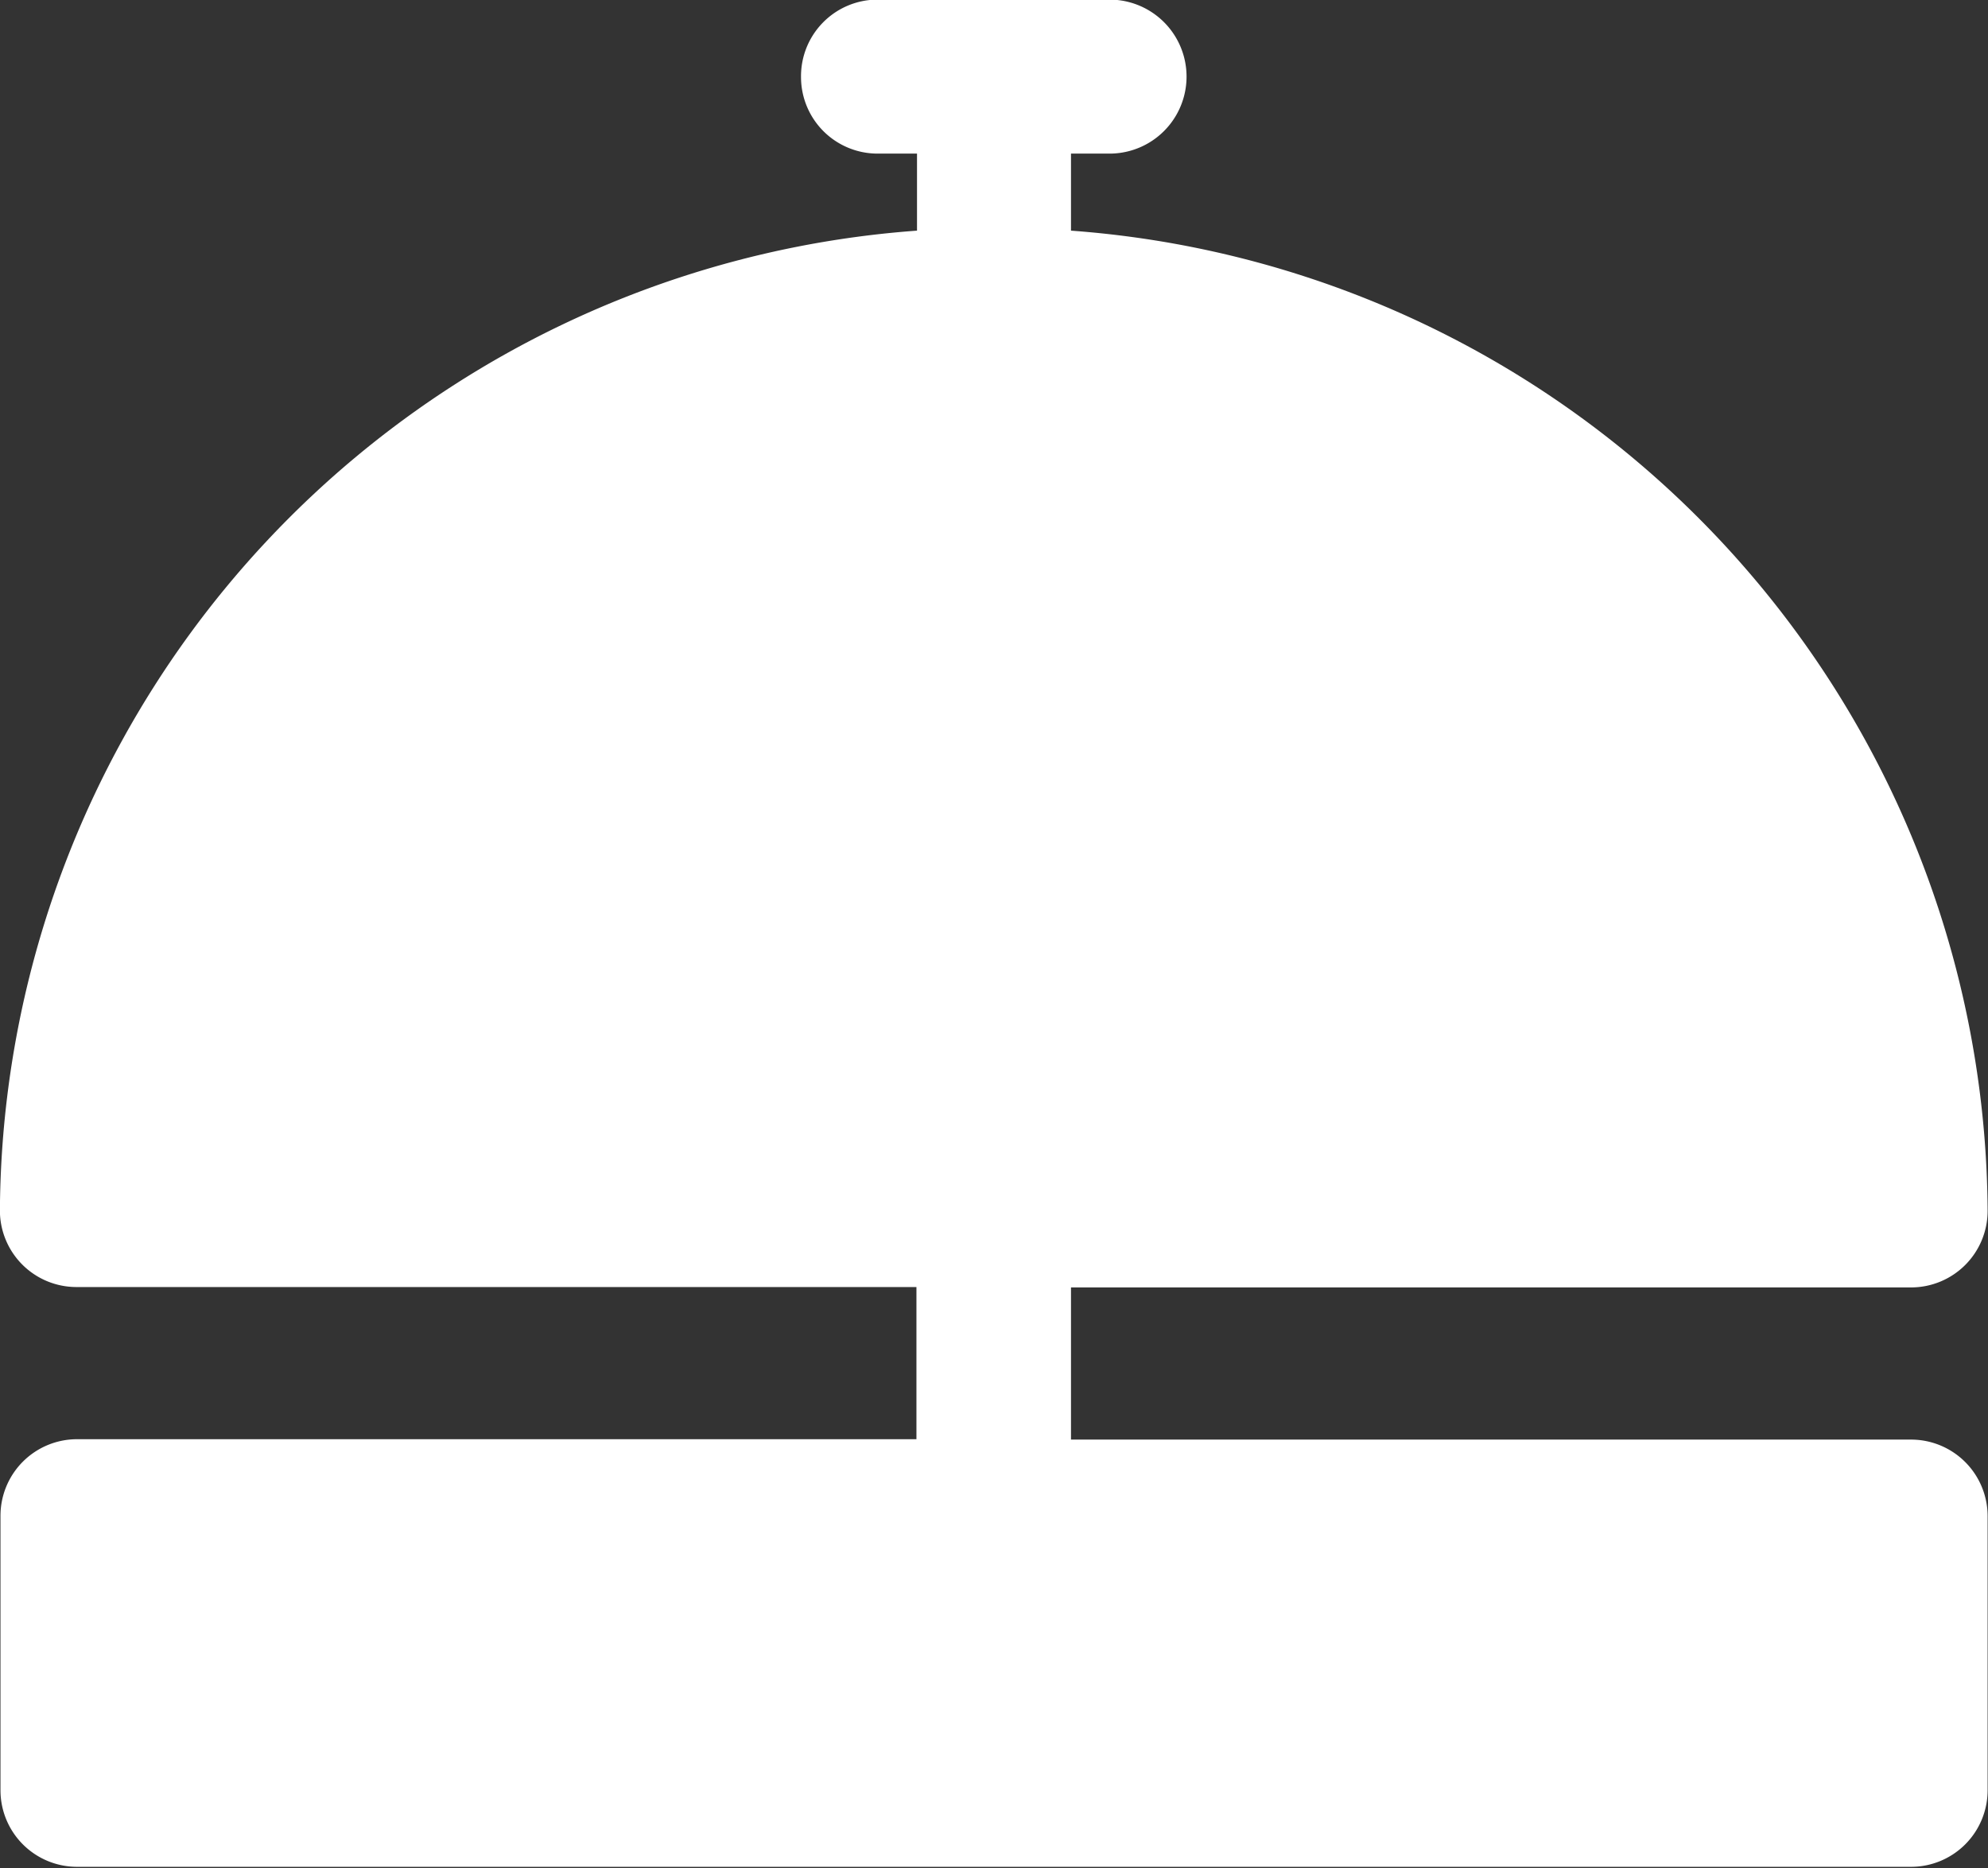 <svg xmlns="http://www.w3.org/2000/svg" width="20.773" height="19.52" viewBox="0 0 20.773 19.52">
  <rect x="0" y="0" width="20.773" height="19.52" fill="#333333" stroke="none"/>
  <g id="Gruppe_175" data-name="Gruppe 175" transform="translate(-1890.117 -533.012)">
    <path id="Pfad_146" data-name="Pfad 146" d="M73.67,161.732H64.892v-1.59H73.67a.8.8,0,0,0,.8-.8A10.329,10.329,0,0,0,64.892,149.1v-.8a.8.8,0,1,0-1.609,0v.8A10.329,10.329,0,0,0,53.7,159.338a.8.8,0,0,0,.8.8h8.777v1.59H54.506a.8.8,0,0,0-.8.8v2.868a.8.8,0,0,0,.8.8H73.67a.8.8,0,0,0,.8-.8v-2.868A.8.8,0,0,0,73.67,161.732Z" transform="translate(1836.416 386.322)" fill="#fff"/>
    <path id="Pfad_147" data-name="Pfad 147" d="M216.719,132.626a.8.8,0,0,0,.8.8h2.424a.8.8,0,1,0,0-1.609h-2.424A.8.8,0,0,0,216.719,132.626Z" transform="translate(1681.768 401.191)" fill="#fff"/>
  </g>
</svg>
